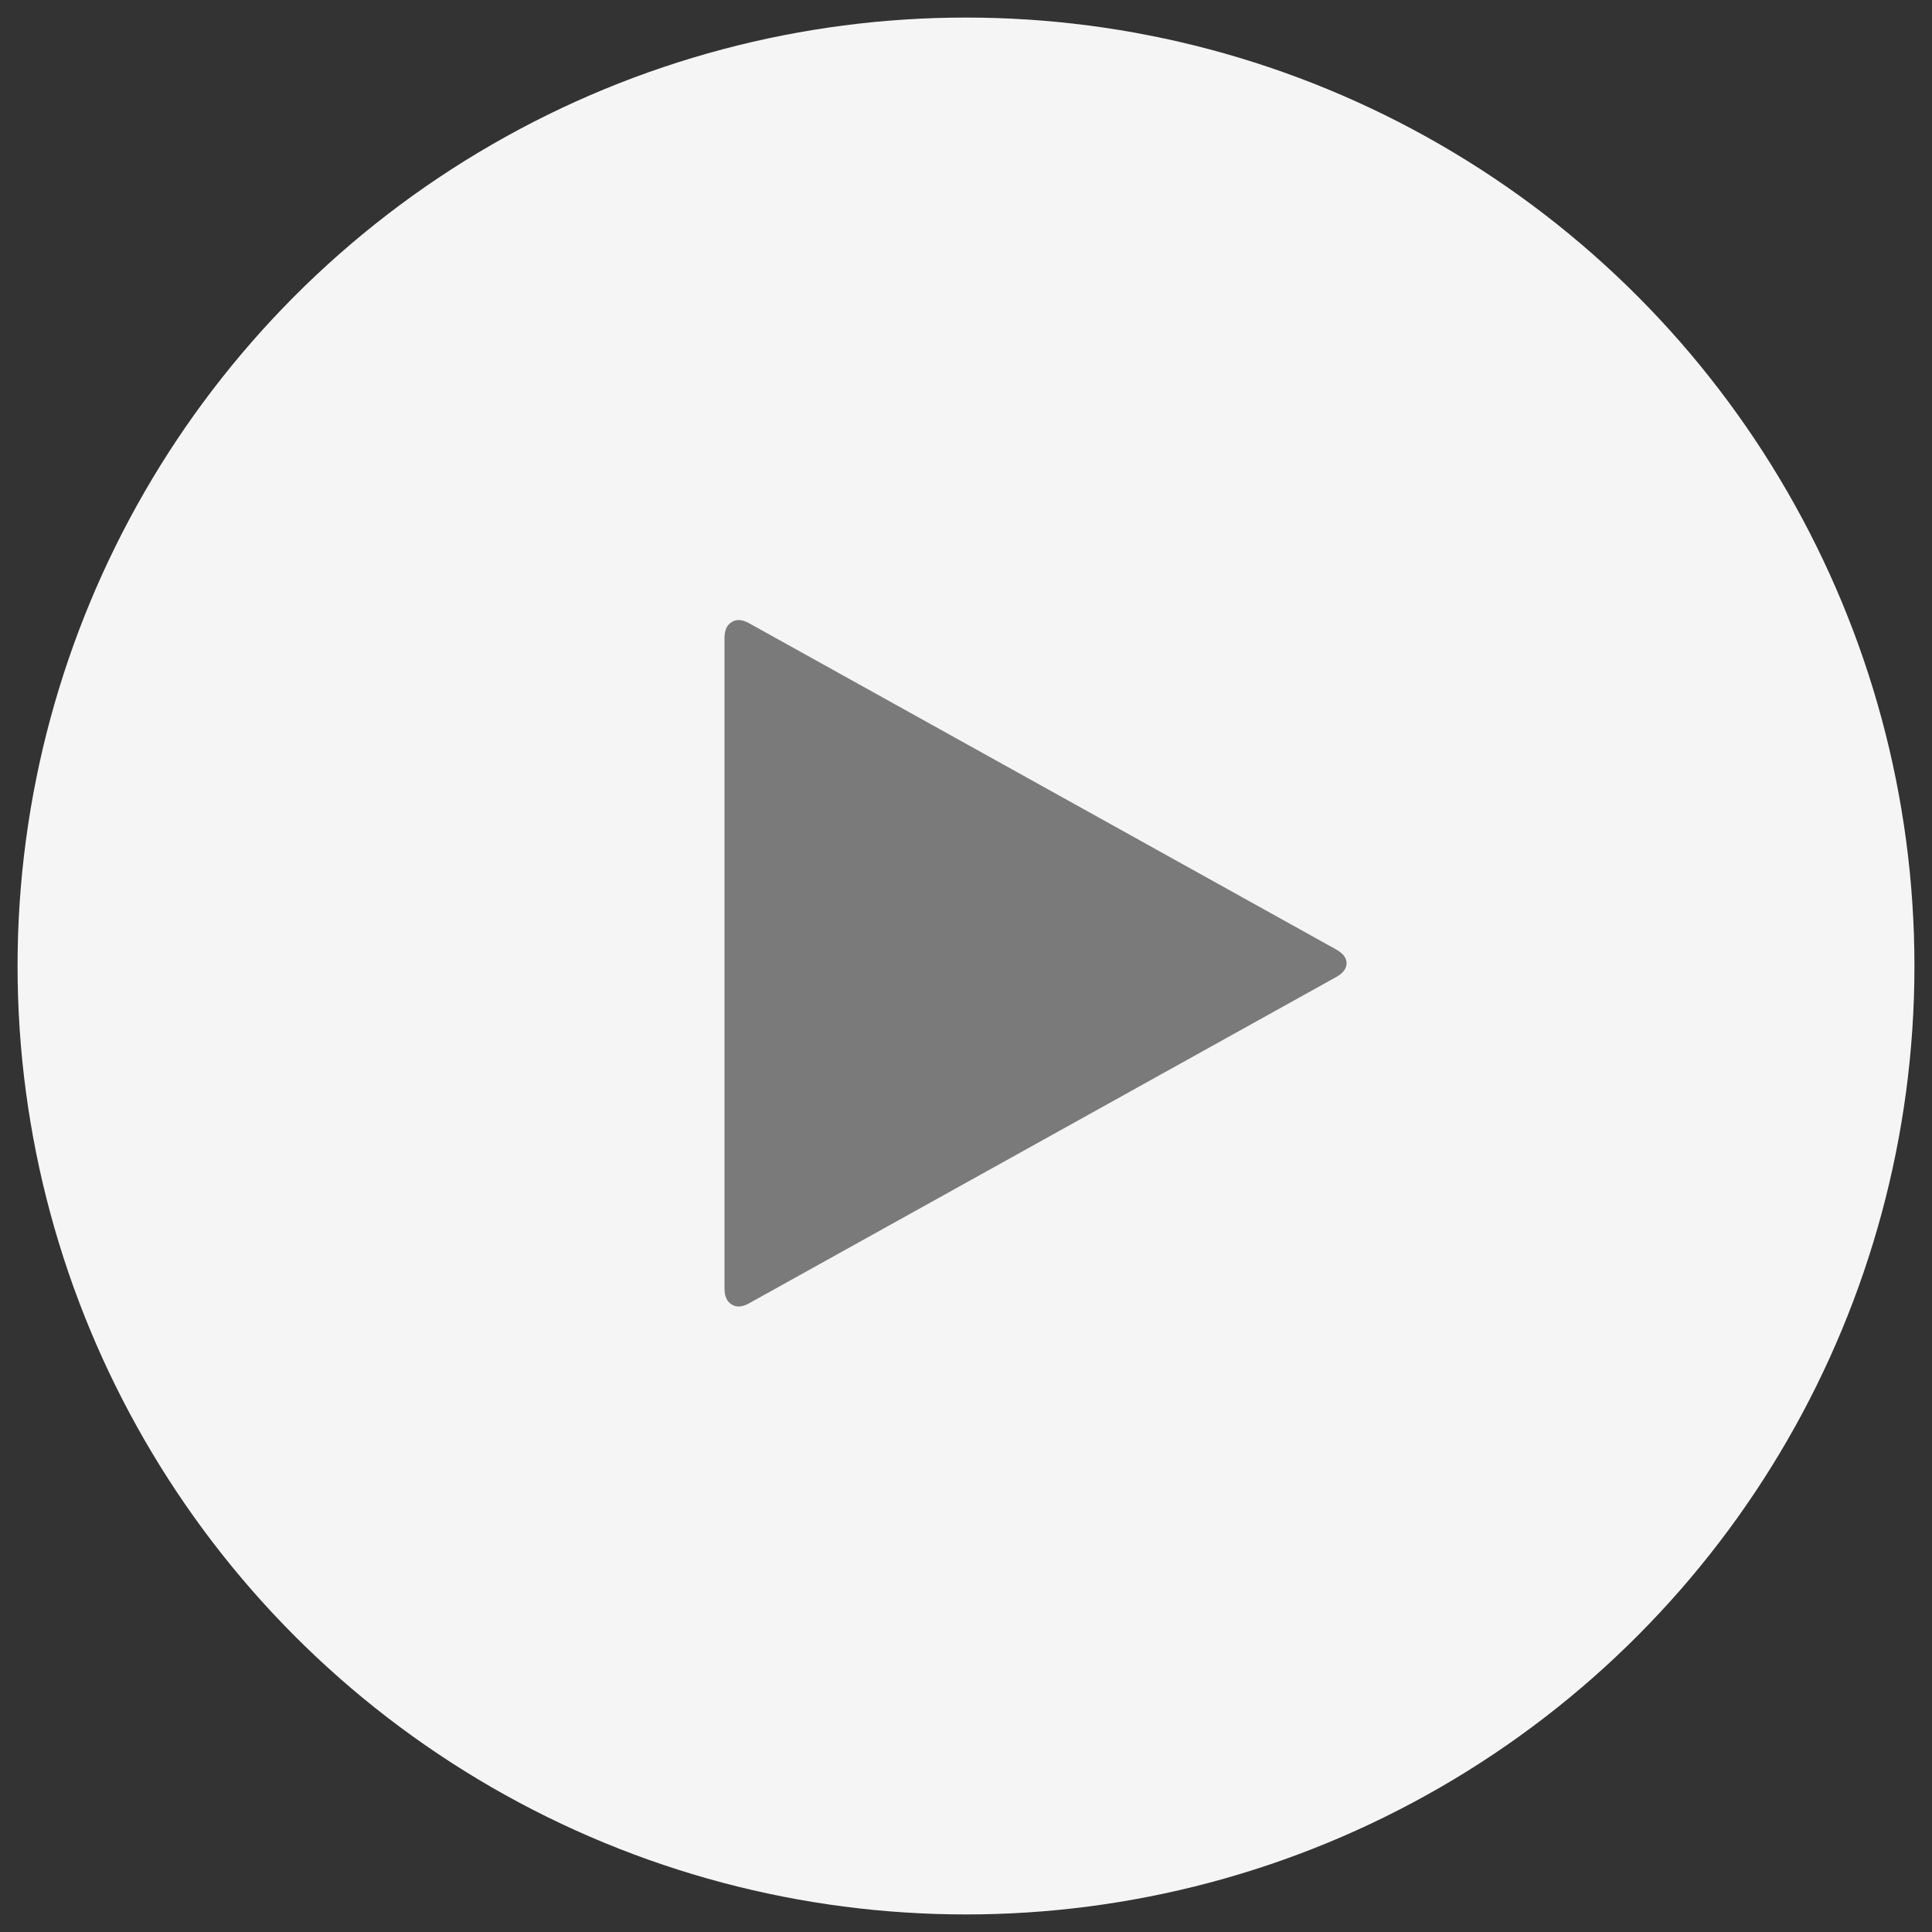 <?xml version="1.0" encoding="iso-8859-1"?>
<!-- Generator: Adobe Illustrator 19.0.0, SVG Export Plug-In . SVG Version: 6.00 Build 0)  -->
<svg version="1.1" id="Layer_1" xmlns="http://www.w3.org/2000/svg" xmlns:xlink="http://www.w3.org/1999/xlink" x="0px" y="0px"
	 width="55px" height="55px" viewBox="0 0 55 55" style="enable-background:new 0 0 55 55;" xml:space="preserve">
<rect x="0" y="0" width="55" height="55" fill="#333333" stroke="none"/>
<circle id="XMLID_1_" style="opacity:0.95;fill:#FFFFFF;" cx="27.5" cy="27.5" r="27"/>
<g id="XMLID_6_">
	<g id="XMLID_7_">
		<defs>
			<rect id="XMLID_2_" x="20.625" y="17.652" width="17.75" height="19.696"/>
		</defs>
		<clipPath id="XMLID_15_">
			<use xlink:href="#XMLID_2_"  style="overflow:visible;"/>
		</clipPath>
		<path id="XMLID_9_" style="clip-path:url(#XMLID_15_);fill:#7A7A7A;" d="M38.044,27.033l-16.715-9.289
			c-0.192-0.109-0.358-0.122-0.497-0.038c-0.138,0.084-0.207,0.235-0.207,0.453v18.526c0,0.219,0.069,0.37,0.207,0.453
			c0.139,0.084,0.305,0.072,0.497-0.038l16.715-9.289c0.193-0.109,0.29-0.239,0.29-0.39C38.334,27.272,38.237,27.142,38.044,27.033
			L38.044,27.033z M38.044,27.033"/>
	</g>
</g>
<g id="XMLID_5_">
</g>
<g id="XMLID_8_">
</g>
<g id="XMLID_10_">
</g>
<g id="XMLID_11_">
</g>
<g id="XMLID_12_">
</g>
<g id="XMLID_13_">
</g>
</svg>

